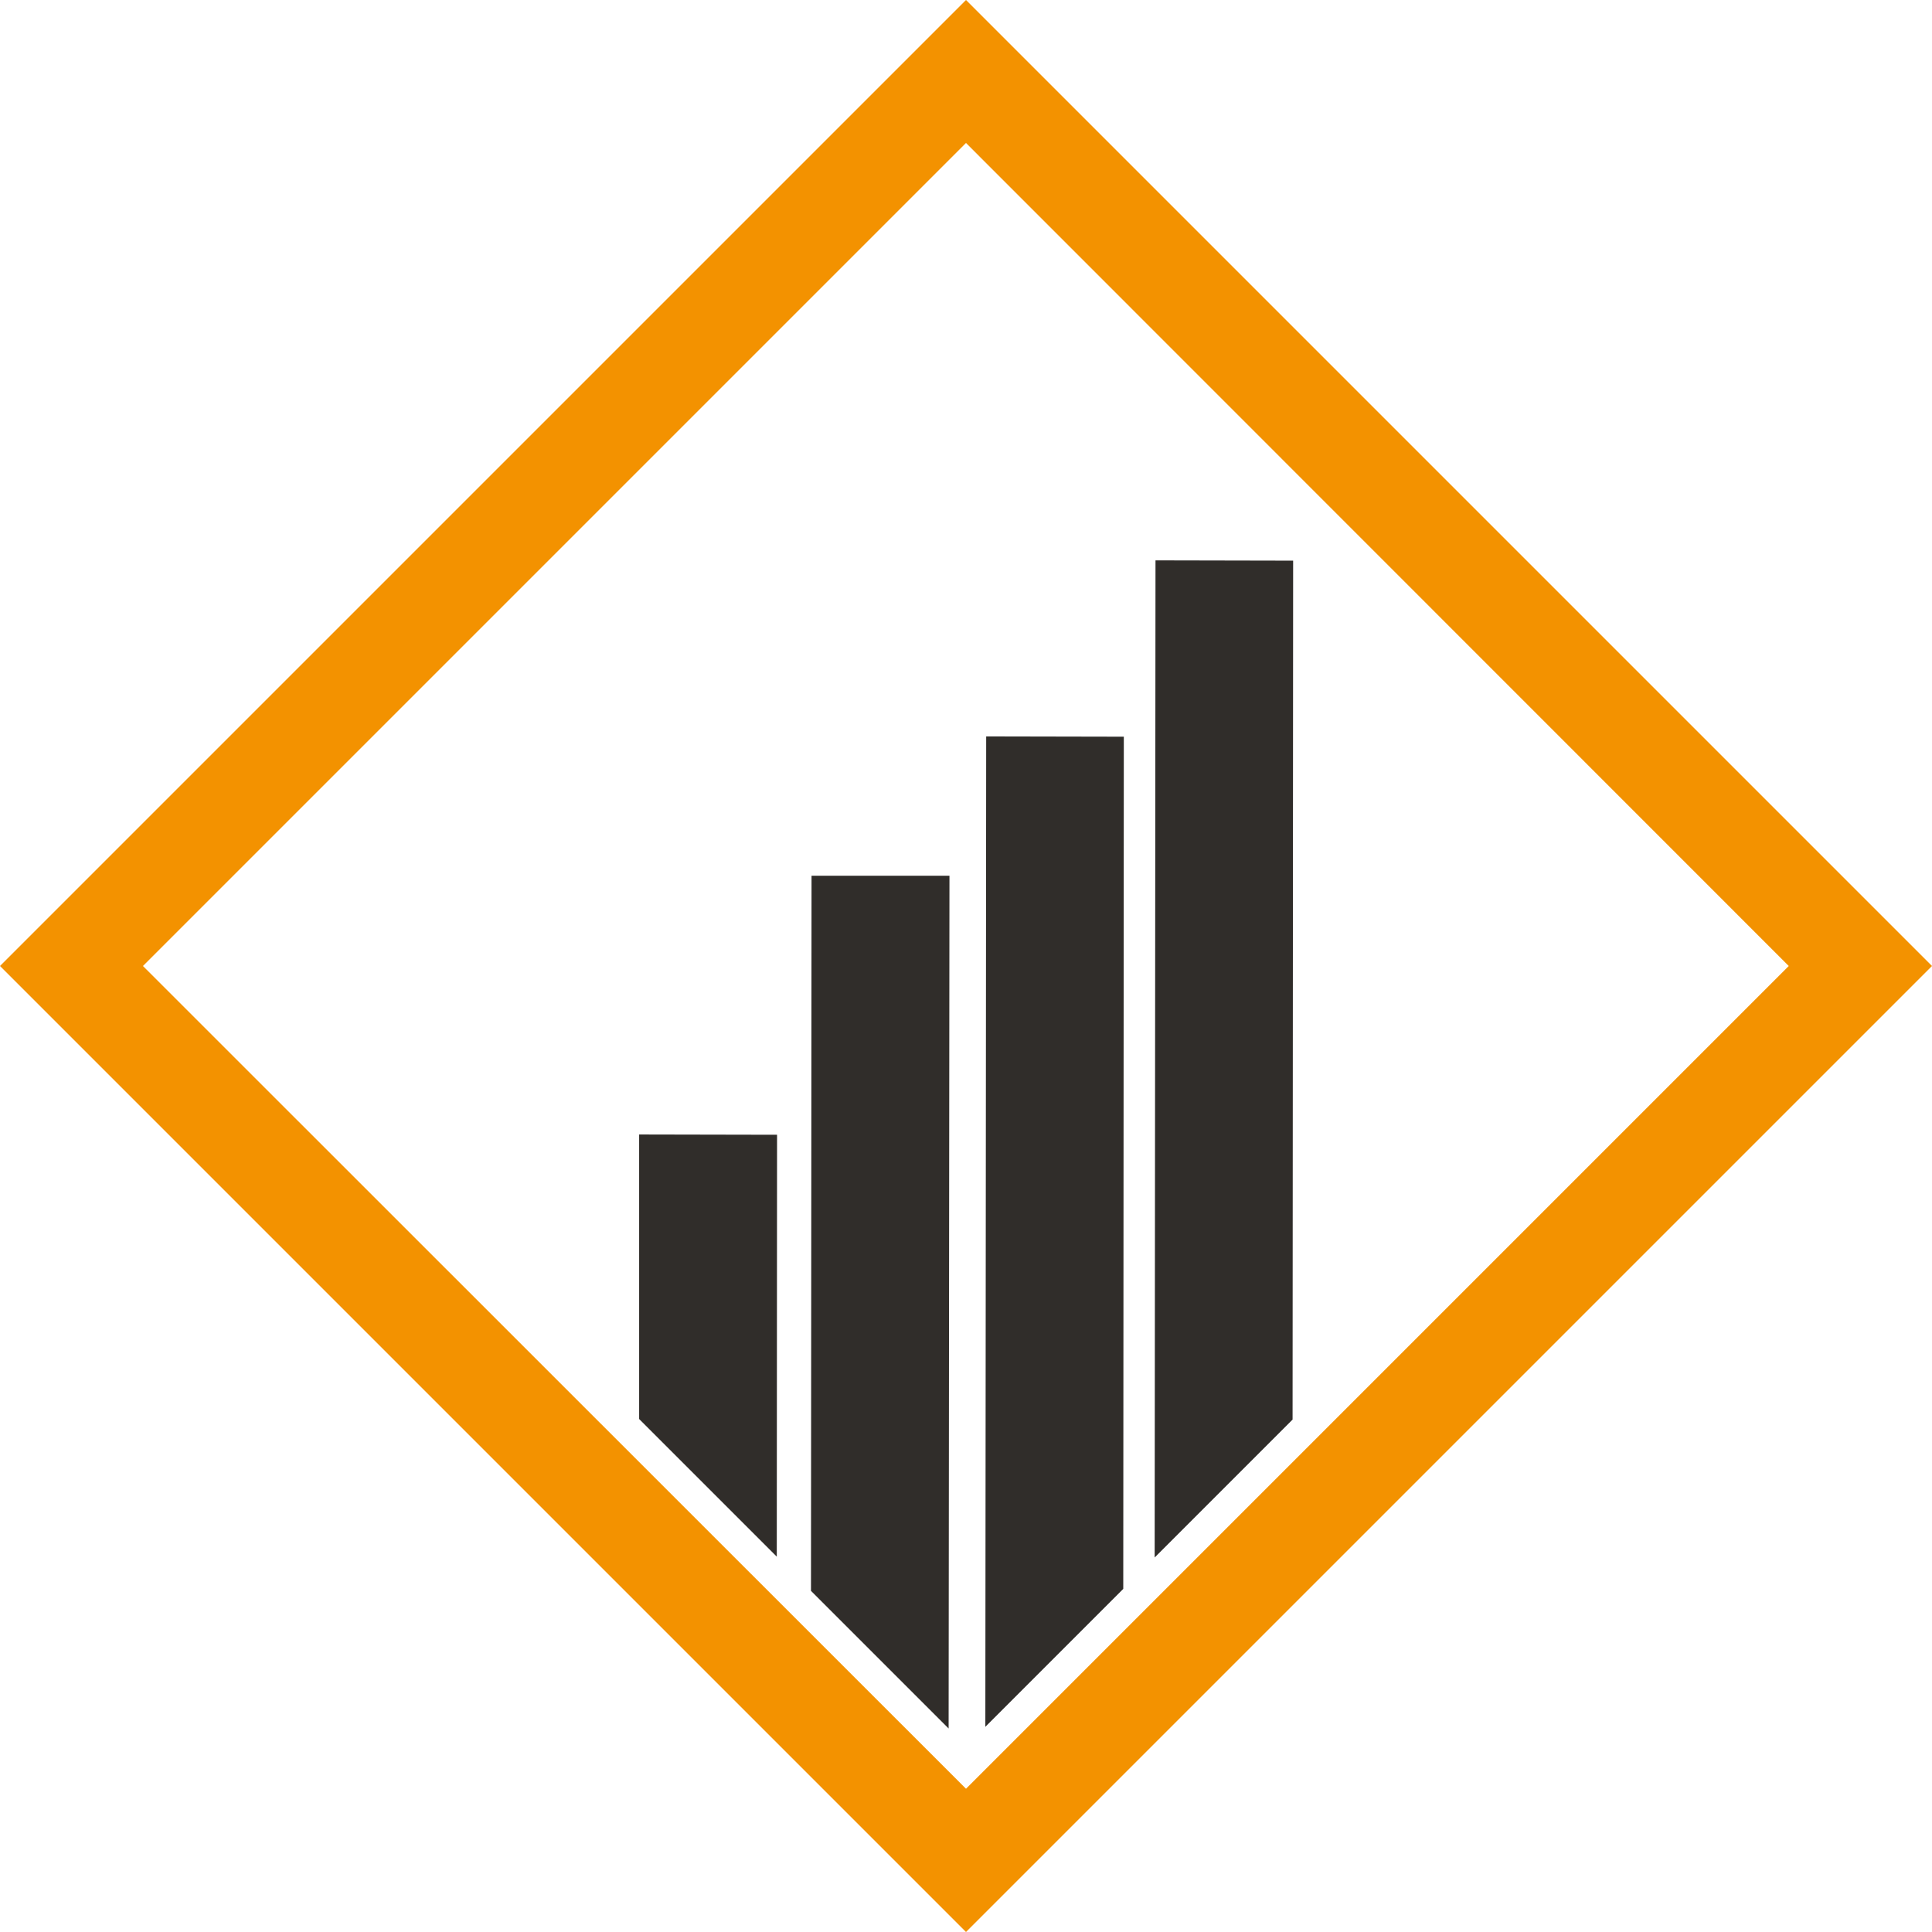 <svg id="Layer_1" data-name="Layer 1" xmlns="http://www.w3.org/2000/svg" viewBox="0 0 68.92 68.92"><defs><style>.cls-1{fill:#302d2a;}.cls-2{fill:#f39200;}</style></defs><polygon class="cls-1" points="46.13 20 41.22 19.99 41.19 55.56 46.11 50.64 46.13 20"/><polygon class="cls-1" points="40.09 26.28 35.18 26.27 35.15 61.6 40.07 56.68 40.09 26.28"/><polygon class="cls-1" points="27.72 40.48 22.8 40.47 22.8 50.62 27.71 55.53 27.72 40.48"/><polygon class="cls-1" points="28.95 31.24 28.93 56.75 33.84 61.66 33.87 31.24 28.95 31.24"/><path class="cls-2" d="M300.46,369.82,266,335.36l34.46-34.46,34.46,34.46ZM271.1,335.36l29.36,29.35,29.35-29.35L300.46,306Z" transform="translate(-266 -300.9)"/></svg>